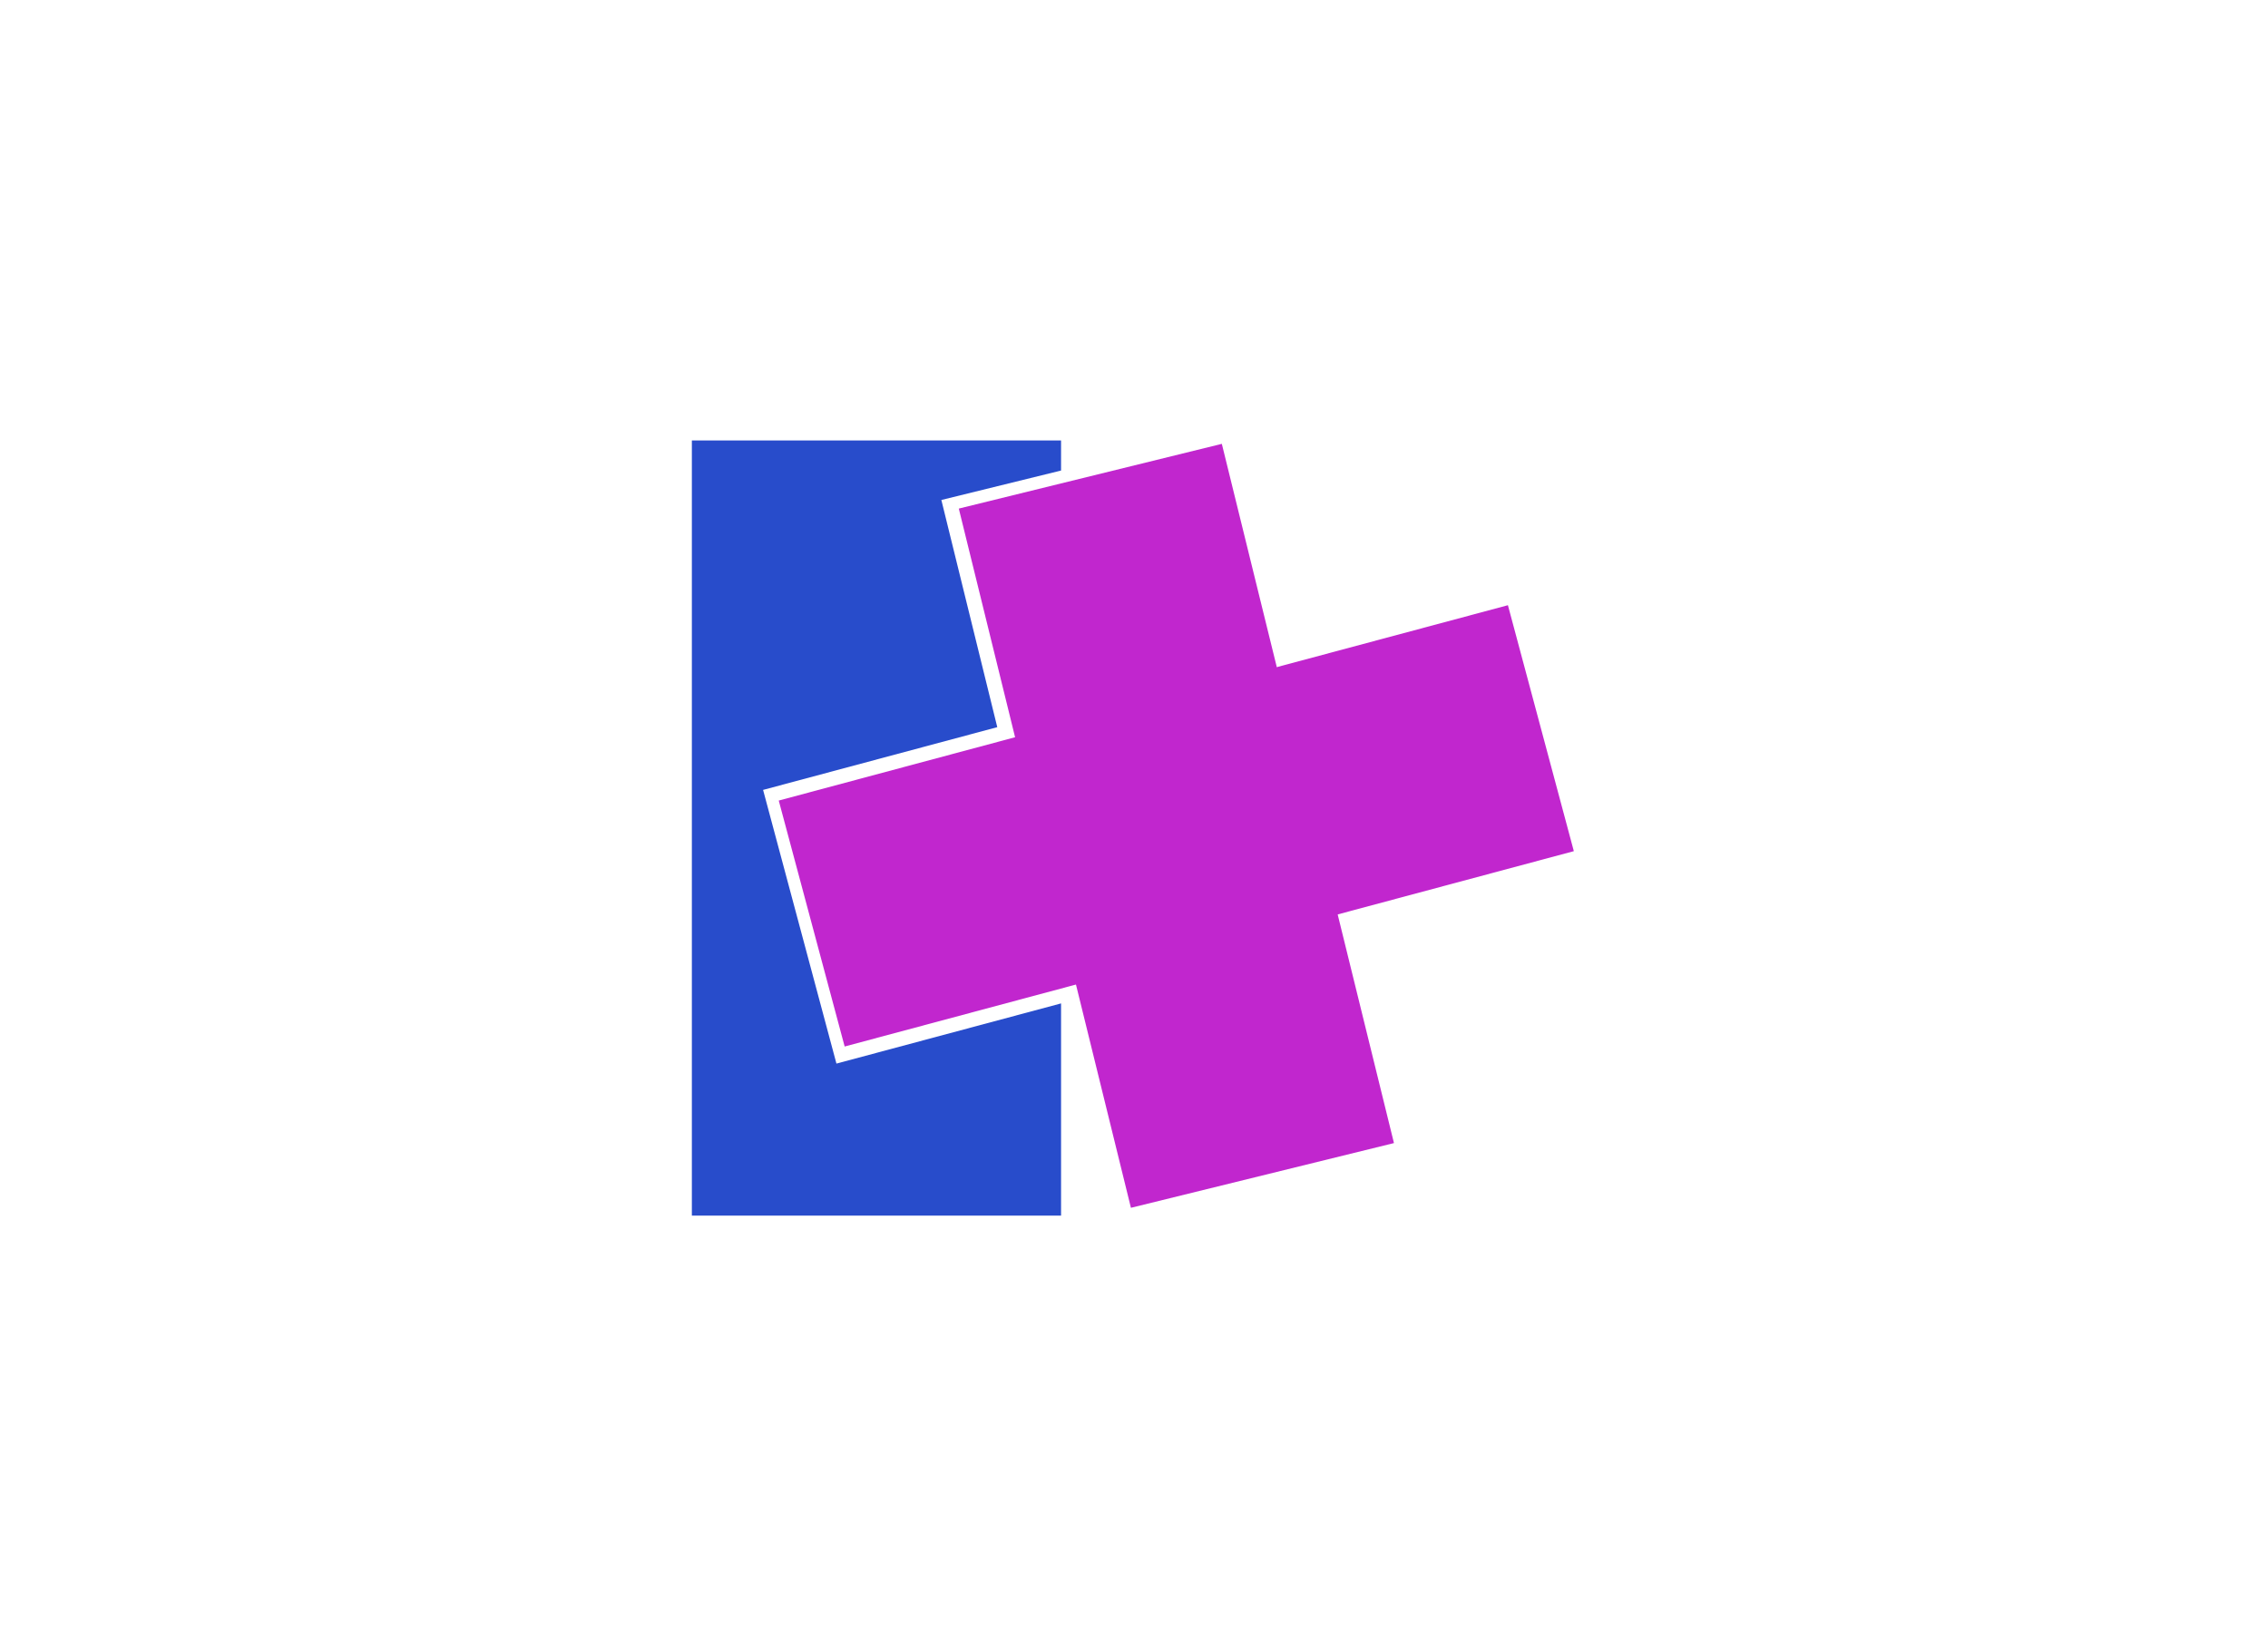 <svg width="330" height="240" viewBox="0 0 330 240" fill="none" xmlns="http://www.w3.org/2000/svg">
<rect x="139.508" y="74.013" width="39.414" height="104.794" transform="rotate(-13.827 139.508 74.013)" fill="#C126CE"/>
<rect x="219.406" y="88.075" width="37.056" height="109.839" transform="rotate(75 219.406 88.075)" fill="#C126CE"/>
<path fill-rule="evenodd" clip-rule="evenodd" d="M154.387 68.476L136.97 72.762L145.106 105.822L111.031 114.953L121.704 154.782L154.387 146.024V176.905H100.668V64.096H154.387V68.476Z" fill="#284CCB"/>
</svg>
